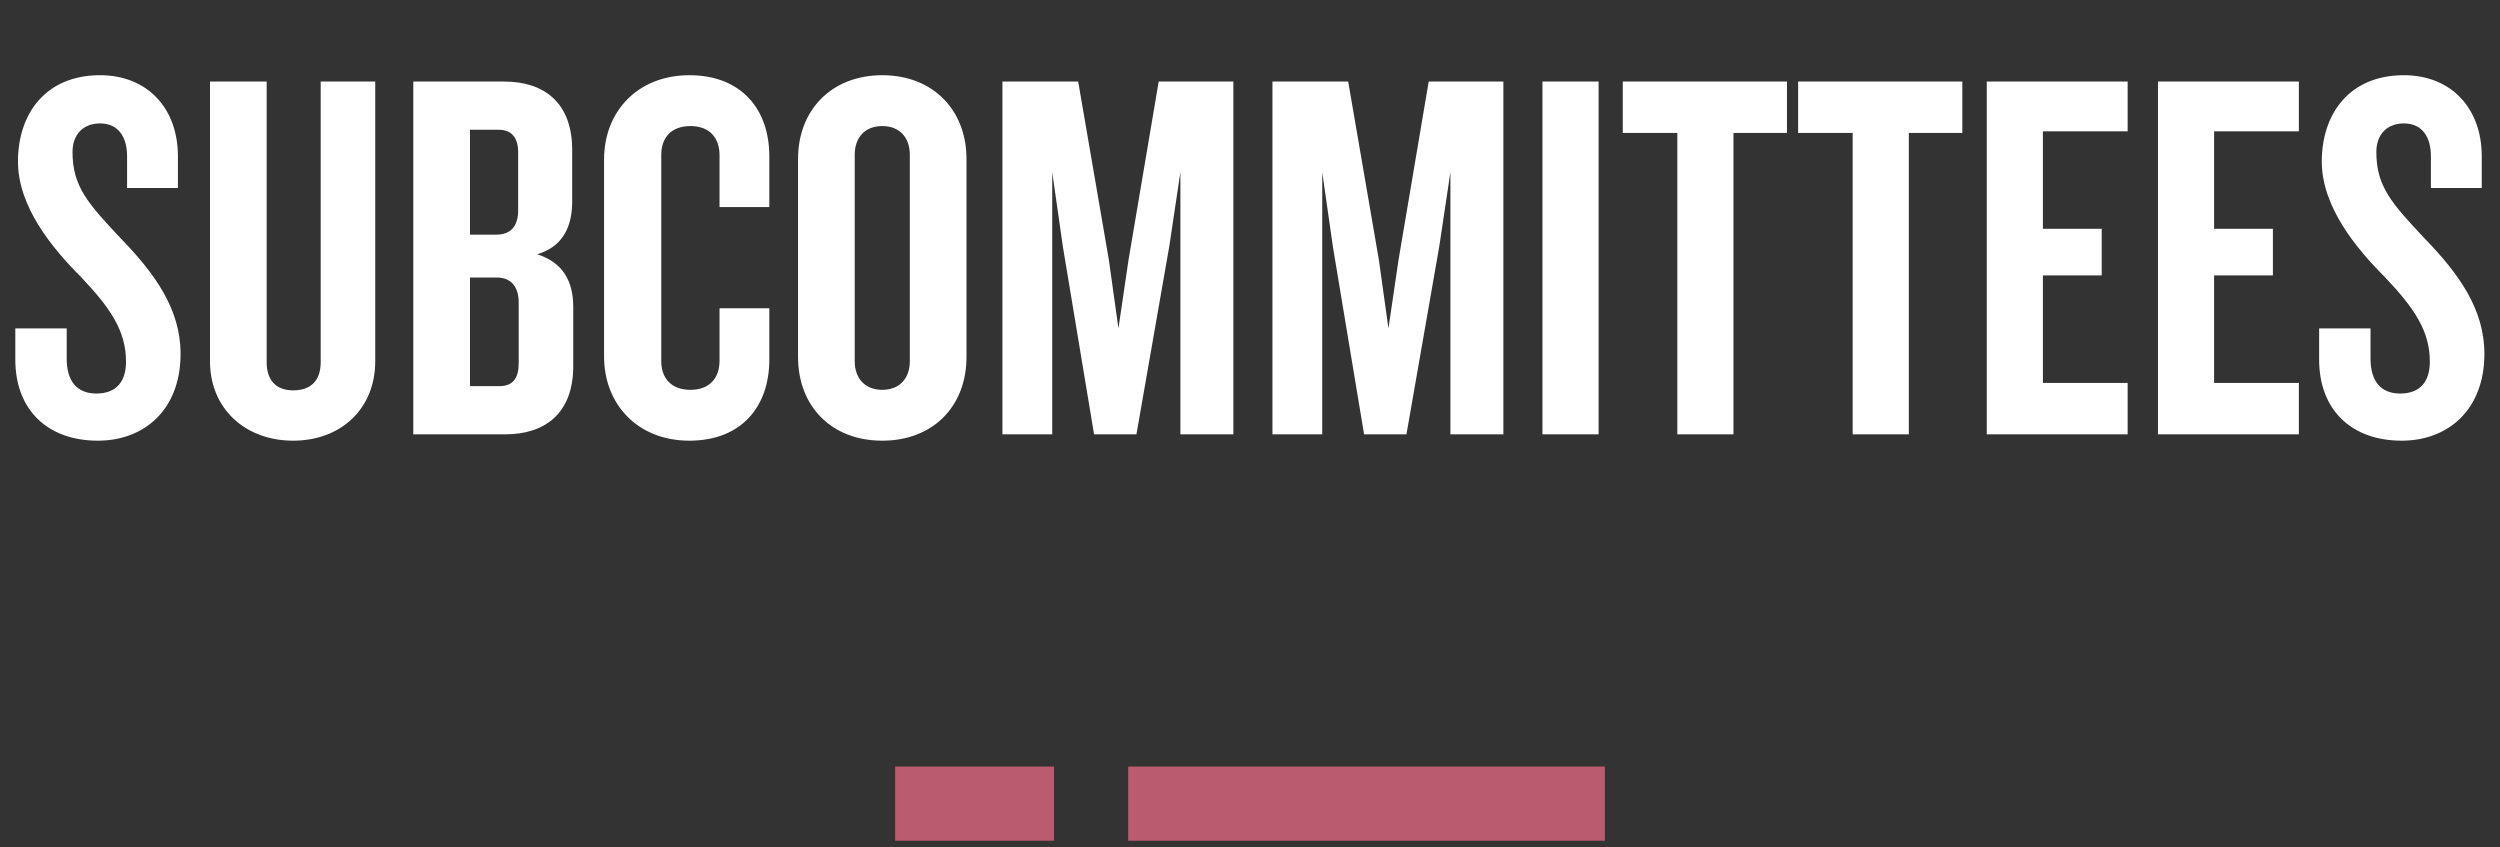 <svg width="236" height="80" viewBox="0 0 236 80" fill="none" xmlns="http://www.w3.org/2000/svg">
<rect x="0" y="0" width="236" height="80" fill="#333333" stroke="none"/>
<path d="M17.046 33.4C17.046 29.2 14.646 25.85 11.396 22.5C8.296 19.2 6.846 17.6 6.846 14.35C6.846 12.65 7.896 11.65 9.446 11.65C11.146 11.65 11.996 12.9 11.996 14.75V17.75H16.796V14.75C16.796 10.2 13.896 7.1 9.446 7.1C4.296 7.1 1.696 10.75 1.696 15.25C1.696 19.5 4.896 23.4 7.646 26.15C10.446 29.1 11.896 31.25 11.896 34.15C11.896 36 10.996 37.15 9.096 37.15C7.246 37.15 6.296 35.95 6.296 33.85V31H1.446V33.95C1.446 38.65 4.446 41.6 9.246 41.6C13.596 41.6 17.046 38.7 17.046 33.4ZM35.423 34.1V7.7H30.273V34.2C30.273 35.9 29.373 36.85 27.673 36.85C26.073 36.85 25.173 35.9 25.173 34.2V7.7H19.823V34.1C19.823 38.6 23.173 41.6 27.673 41.6C32.173 41.6 35.423 38.6 35.423 34.1ZM54.115 34.55V29C54.115 26.55 53.165 24.8 50.715 24C53.065 23.3 54.015 21.5 54.015 19V14.15C54.015 9.65 51.315 7.7 47.615 7.7H39.015V41H47.715C51.365 41 54.115 39.1 54.115 34.55ZM48.915 19.85C48.915 21.4 48.165 22.15 46.865 22.15H44.365V12.25H47.065C48.315 12.25 48.915 13 48.915 14.4V19.85ZM48.965 34.3C48.965 35.7 48.415 36.45 47.165 36.45H44.365V26.2H46.915C48.215 26.2 48.965 27.05 48.965 28.55V34.3ZM72.624 33.95V29.1H67.924V34.05C67.924 35.65 67.024 36.8 65.174 36.8C63.324 36.8 62.424 35.65 62.424 34.1V14.6C62.424 13.05 63.324 11.9 65.174 11.9C67.024 11.9 67.924 13.05 67.924 14.65V19.55H72.624V14.75C72.624 10.3 69.974 7.1 65.074 7.1C60.224 7.1 57.024 10.5 57.024 15.05V33.65C57.024 38.2 60.224 41.6 65.074 41.6C69.974 41.6 72.624 38.4 72.624 33.95ZM91.236 33.7V15C91.236 10.4 88.086 7.1 83.286 7.1C78.486 7.1 75.336 10.4 75.336 15V33.7C75.336 38.35 78.486 41.6 83.286 41.6C88.086 41.6 91.236 38.35 91.236 33.7ZM85.886 34.1C85.886 35.7 84.936 36.8 83.286 36.8C81.636 36.8 80.686 35.7 80.686 34.1V14.6C80.686 13 81.636 11.9 83.286 11.9C84.936 11.9 85.886 13 85.886 14.6V34.1ZM116.43 41V7.7H109.38L106.53 24.55L105.58 31L104.68 24.55L101.78 7.7H94.63V41H99.33V16.25L100.33 23.25L103.28 41H107.28L110.38 23.25L111.43 16.25V41H116.43ZM141.919 41V7.7H134.869L132.019 24.55L131.069 31L130.169 24.55L127.269 7.7H120.119V41H124.819V16.25L125.819 23.25L128.769 41H132.769L135.869 23.25L136.919 16.25V41H141.919ZM150.907 41V7.7H145.607V41H150.907ZM168.69 12.55V7.7H153.19V12.55H158.34V41H163.64V12.55H168.69ZM185.243 12.55V7.7H169.743V12.55H174.893V41H180.193V12.55H185.243ZM200.85 41V36.15H192.85V26H198.4V21.6H192.85V12.4H200.85V7.7H187.55V41H200.85ZM217.012 41V36.15H209.012V26H214.562V21.6H209.012V12.4H217.012V7.7H203.712V41H217.012ZM234.527 33.4C234.527 29.2 232.127 25.85 228.877 22.5C225.777 19.2 224.327 17.6 224.327 14.35C224.327 12.65 225.377 11.65 226.927 11.65C228.627 11.65 229.477 12.9 229.477 14.75V17.75H234.277V14.75C234.277 10.2 231.377 7.1 226.927 7.1C221.777 7.1 219.177 10.75 219.177 15.25C219.177 19.5 222.377 23.4 225.127 26.15C227.927 29.1 229.377 31.25 229.377 34.15C229.377 36 228.477 37.15 226.577 37.15C224.727 37.15 223.777 35.95 223.777 33.85V31H218.927V33.95C218.927 38.65 221.927 41.6 226.727 41.6C231.077 41.6 234.527 38.7 234.527 33.4Z" fill="white"/>
<rect x="84.5" y="72.363" width="15" height="7" fill="#BB5B6F"/>
<rect x="106.5" y="72.363" width="45" height="7" fill="#BB5B6F"/>
</svg>
